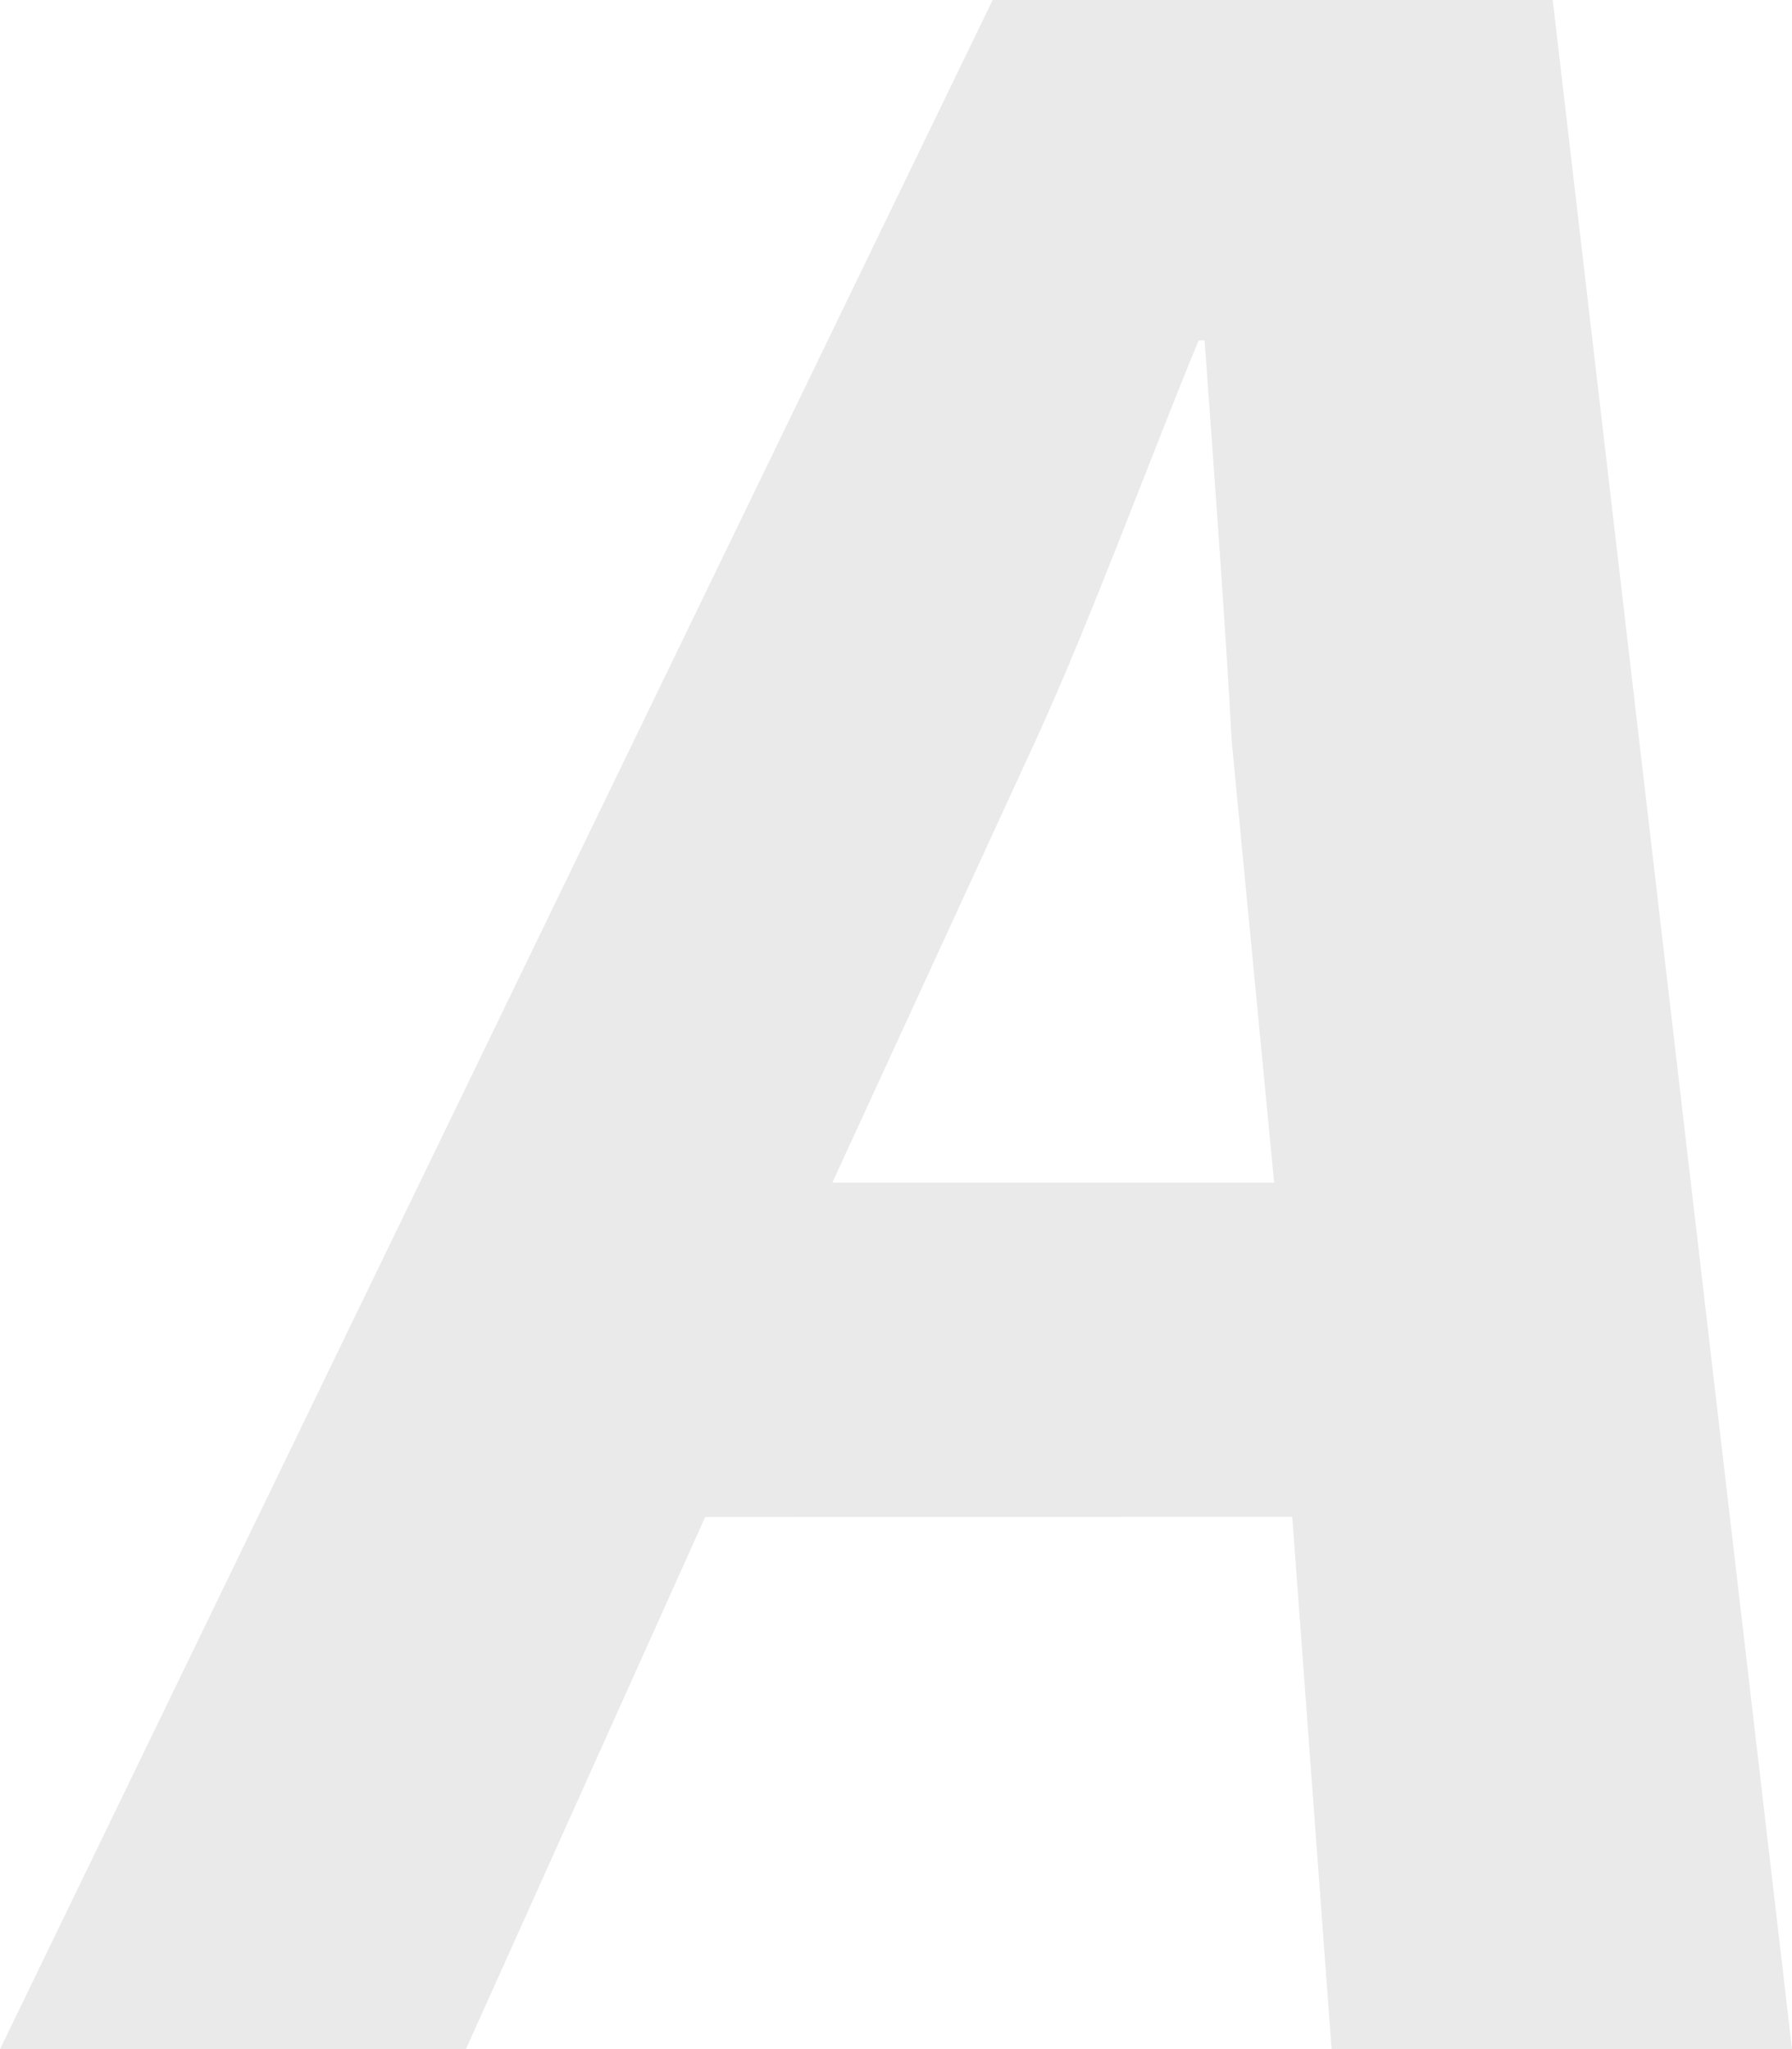 <svg width="167" height="191" viewBox="0 0 167 191" fill="none" xmlns="http://www.w3.org/2000/svg">
<path d="M65.717 141.398L43.418 191H0L92.507 0H144.701L167 190.984H124.091L120.428 141.382L65.717 141.398ZM118.74 110.229L114.79 69.139C114.232 58.658 113.101 43.346 112.257 31.729H111.7C106.921 43.346 101.538 58.082 96.457 69.139L77.567 110.229H118.74Z" fill="#EAEAEA"/>
</svg>
